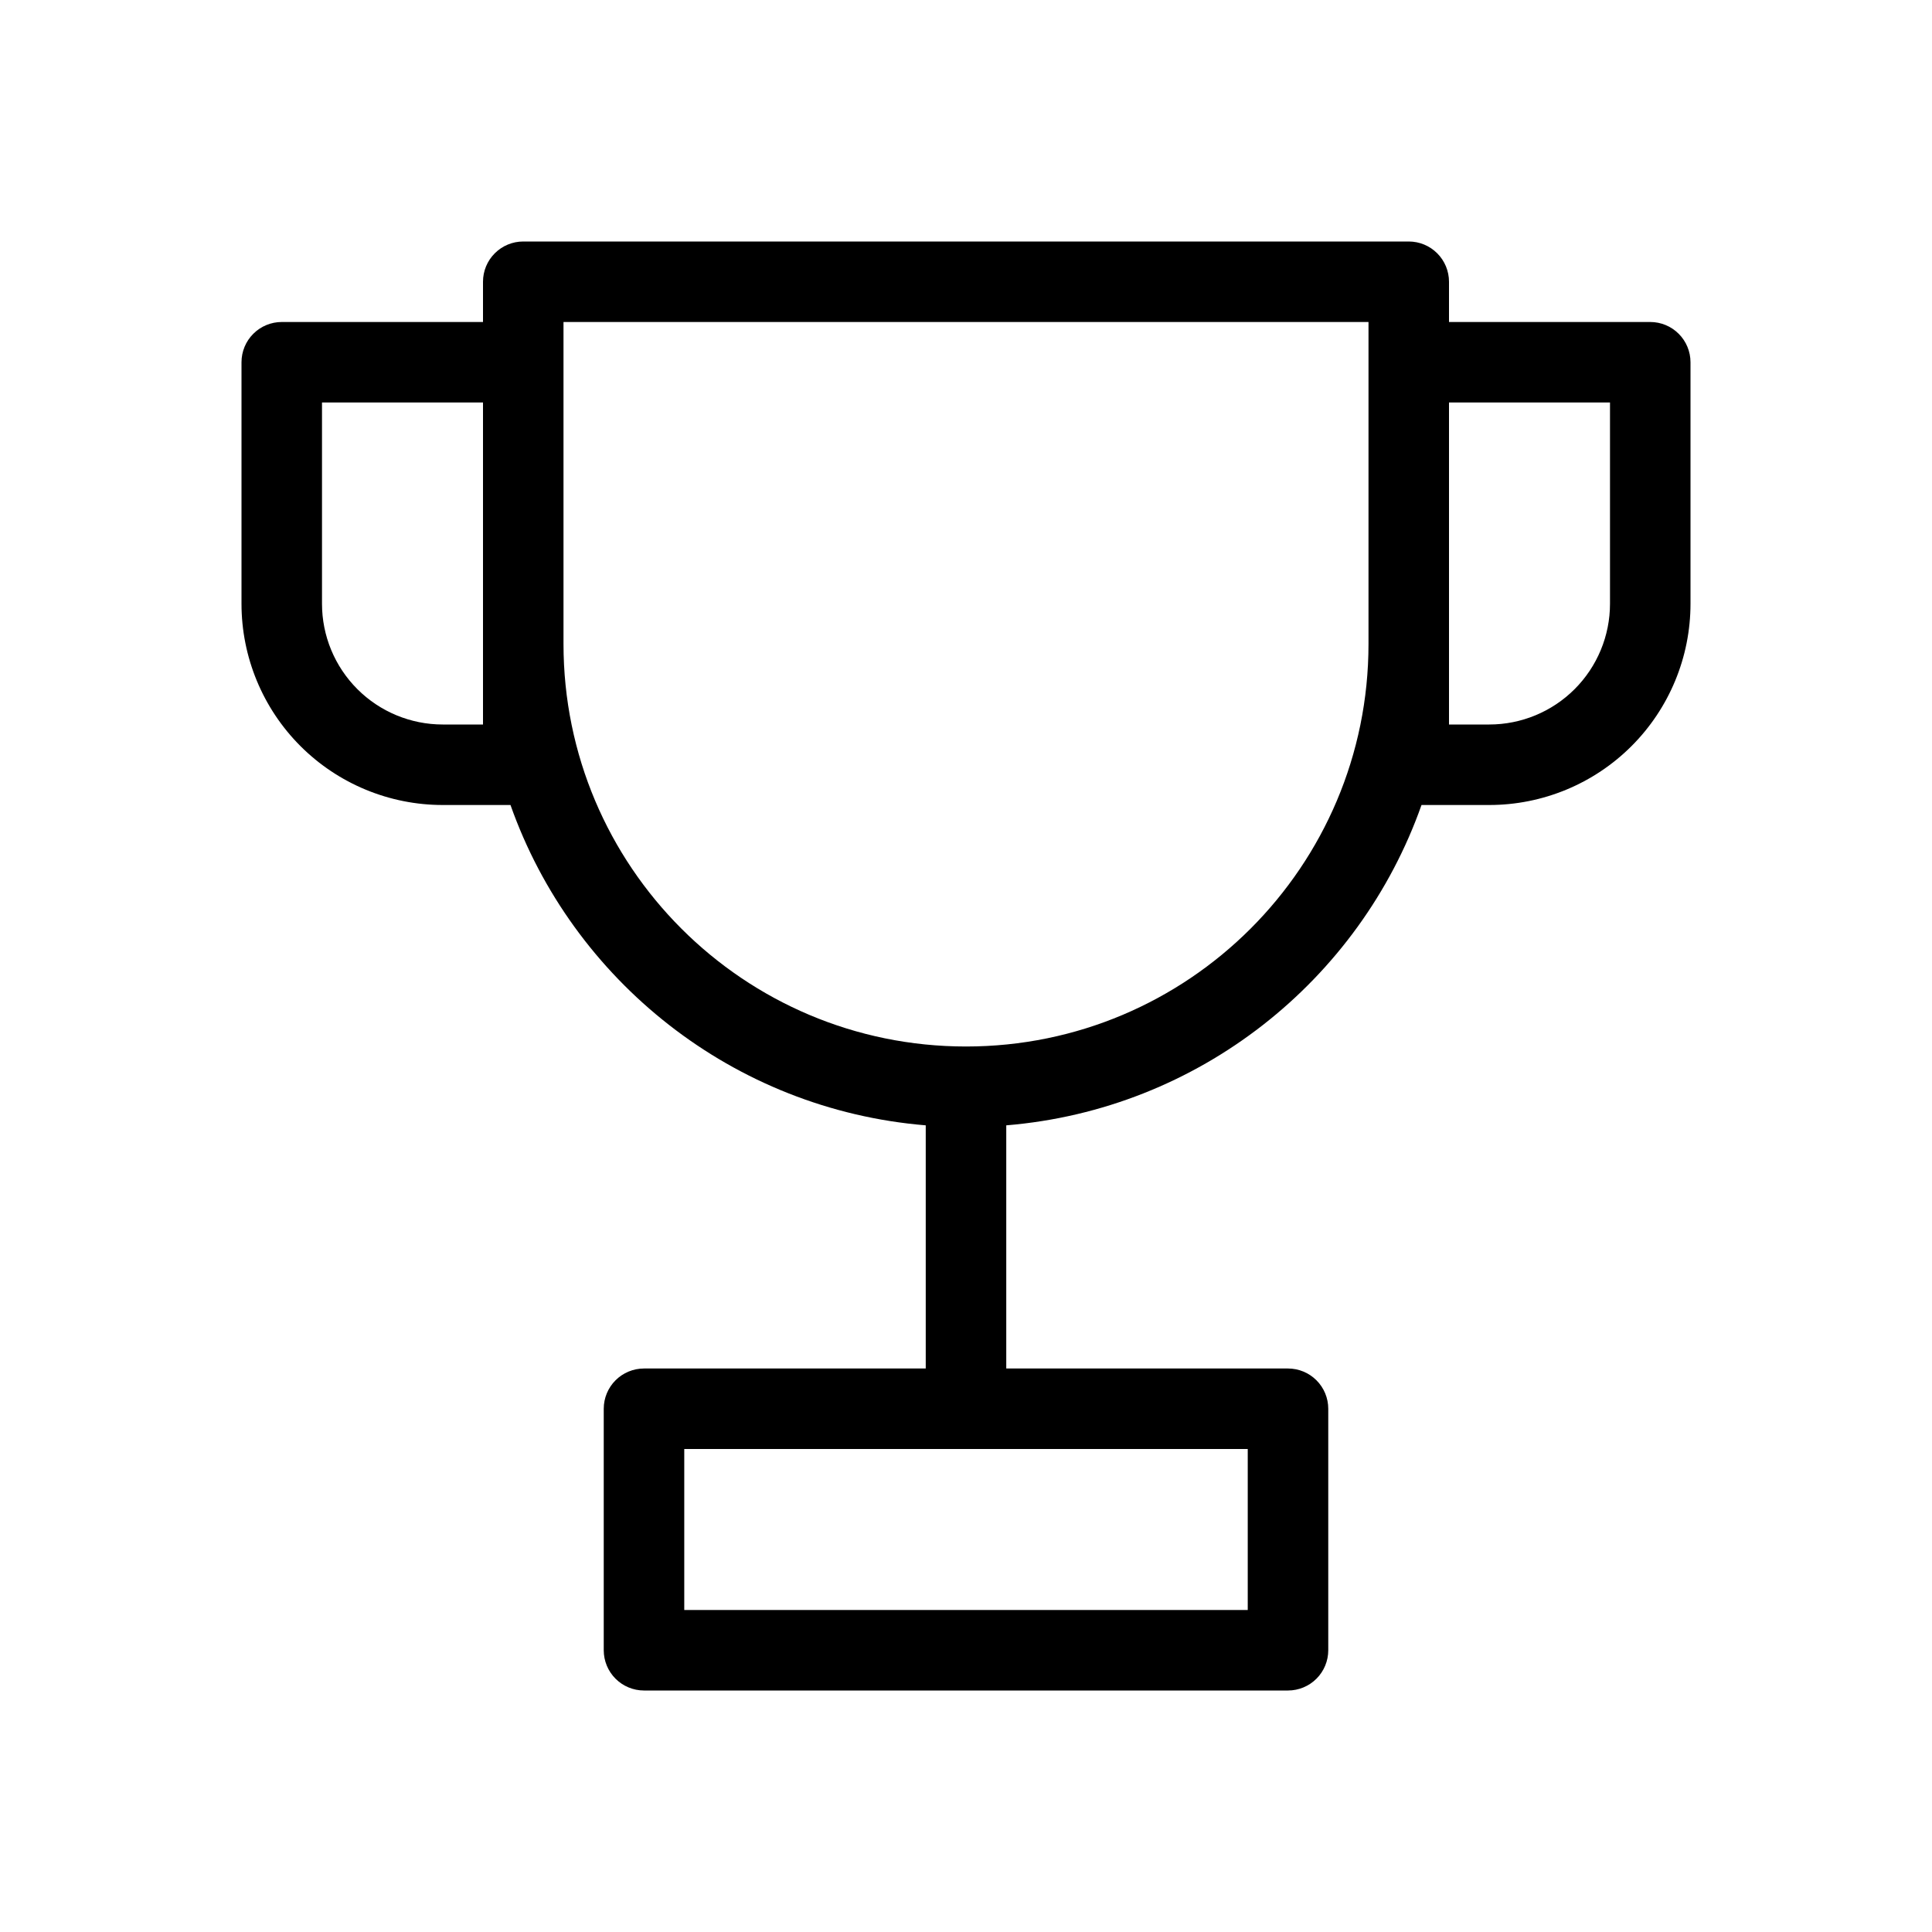<svg width="105" height="105" viewBox="0 0 105 105" fill="none" xmlns="http://www.w3.org/2000/svg">
<g id="healthicons:award-trophy-outline">
<path id="Vector" fill-rule="evenodd" clip-rule="evenodd" d="M26.25 15.312C26.25 14.732 26.48 14.176 26.891 13.766C27.301 13.355 27.857 13.125 28.438 13.125H76.562C77.143 13.125 77.699 13.355 78.109 13.766C78.519 14.176 78.75 14.732 78.75 15.312V17.5H89.688C90.268 17.5 90.824 17.73 91.234 18.141C91.644 18.551 91.875 19.107 91.875 19.688V32.812C91.875 35.713 90.723 38.495 88.671 40.547C86.62 42.598 83.838 43.75 80.938 43.75H77.256C73.885 53.288 65.159 60.296 54.688 61.16V74.375H70C70.58 74.375 71.137 74.606 71.547 75.016C71.957 75.426 72.188 75.982 72.188 76.562V89.688C72.188 90.268 71.957 90.824 71.547 91.234C71.137 91.644 70.58 91.875 70 91.875H35C34.42 91.875 33.863 91.644 33.453 91.234C33.043 90.824 32.812 90.268 32.812 89.688V76.562C32.812 75.982 33.043 75.426 33.453 75.016C33.863 74.606 34.42 74.375 35 74.375H50.312V61.16C39.843 60.296 31.115 53.288 27.744 43.75H24.062C21.162 43.75 18.38 42.598 16.328 40.547C14.277 38.495 13.125 35.713 13.125 32.812V19.688C13.125 19.107 13.355 18.551 13.766 18.141C14.176 17.73 14.732 17.5 15.312 17.5H26.25V15.312ZM74.375 35V17.5H30.625V35C30.625 47.082 40.418 56.875 52.5 56.875C64.582 56.875 74.375 47.082 74.375 35ZM78.75 21.875V39.375H80.938C82.678 39.375 84.347 38.684 85.578 37.453C86.809 36.222 87.5 34.553 87.5 32.812V21.875H78.75ZM17.5 21.875H26.25V39.375H24.062C22.322 39.375 20.653 38.684 19.422 37.453C18.191 36.222 17.5 34.553 17.5 32.812V21.875ZM37.188 78.75V87.5H67.812V78.75H37.188Z" fill="black"/>
</g>
</svg>
